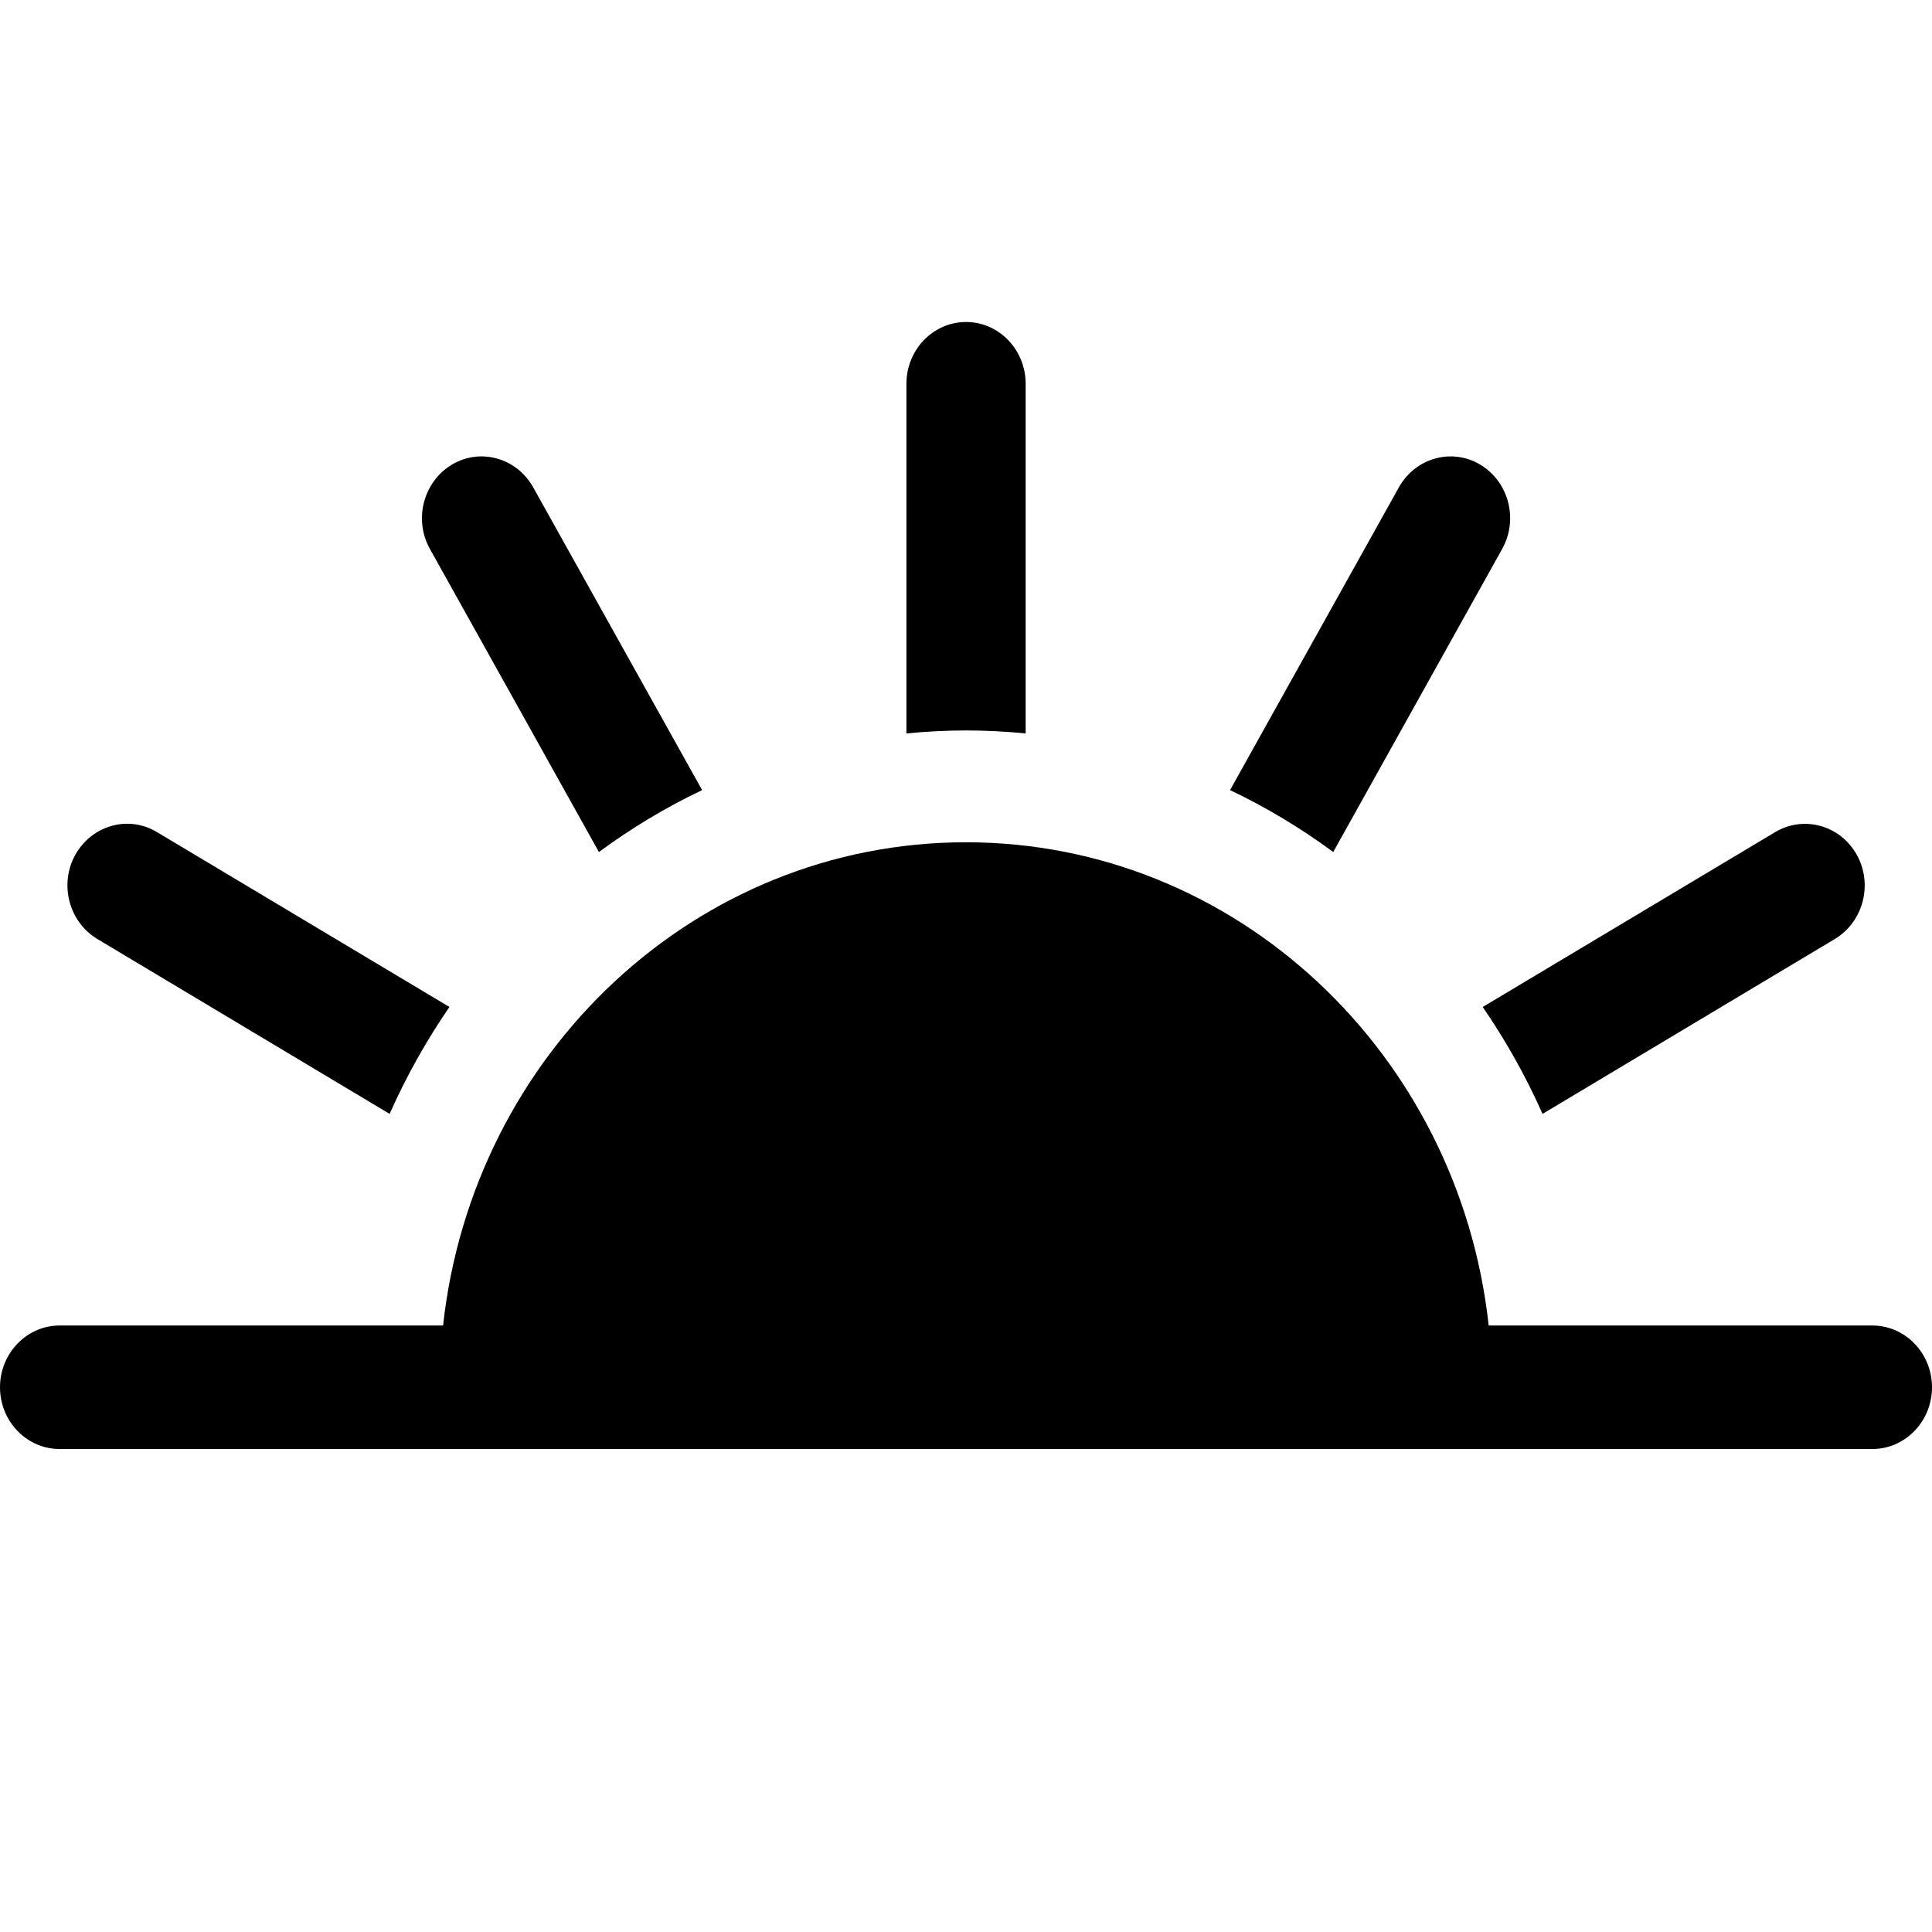 <svg width="24" height="24" viewBox="0 0 24 24" fill="none" xmlns="http://www.w3.org/2000/svg">
<g clip-path="url(#clip0_6949_43249)">
<path d="M5.341 6.82C5.136 6.454 5.259 5.985 5.612 5.773C5.965 5.56 6.418 5.687 6.623 6.053L8.722 9.815C8.269 10.03 7.842 10.288 7.44 10.584L5.341 6.82Z" fill="#000000"/>
<path d="M4.84 13.837L1.208 11.664C0.855 11.451 0.732 10.982 0.937 10.616C1.143 10.251 1.595 10.123 1.949 10.336L5.583 12.509C5.297 12.926 5.048 13.368 4.84 13.837Z" fill="#000000"/>
<path d="M11.26 9.111V4.767C11.26 4.344 11.592 4 12.001 4C12.409 4 12.741 4.344 12.741 4.767V9.111C12.498 9.087 12.25 9.074 12.001 9.074C11.751 9.074 11.504 9.087 11.26 9.111Z" fill="#000000"/>
<path d="M0.74 16.466H5.504C5.873 13.088 8.64 10.463 11.999 10.463C15.358 10.463 18.125 13.088 18.493 16.466H23.26C23.668 16.466 24 16.811 24 17.233C24 17.656 23.668 18 23.26 18H0.74C0.332 18 0 17.656 0 17.233C0 16.811 0.332 16.466 0.74 16.466Z" fill="#000000"/>
<path d="M22.794 11.664L19.162 13.837C18.954 13.368 18.705 12.926 18.419 12.509L22.053 10.336C22.407 10.126 22.859 10.251 23.064 10.616C23.27 10.982 23.147 11.451 22.794 11.664Z" fill="#000000"/>
<path d="M16.562 10.584C16.16 10.288 15.732 10.03 15.28 9.815L17.378 6.053C17.584 5.687 18.036 5.56 18.39 5.773C18.743 5.985 18.865 6.454 18.66 6.82L16.562 10.584Z" fill="#000000"/>
</g>
<defs>
<clipPath id="clip0_6949_43249">
<rect width="24" height="14" fill="white" transform="matrix(-1 0 0 1 24 4)"/>
</clipPath>
</defs>
</svg>
